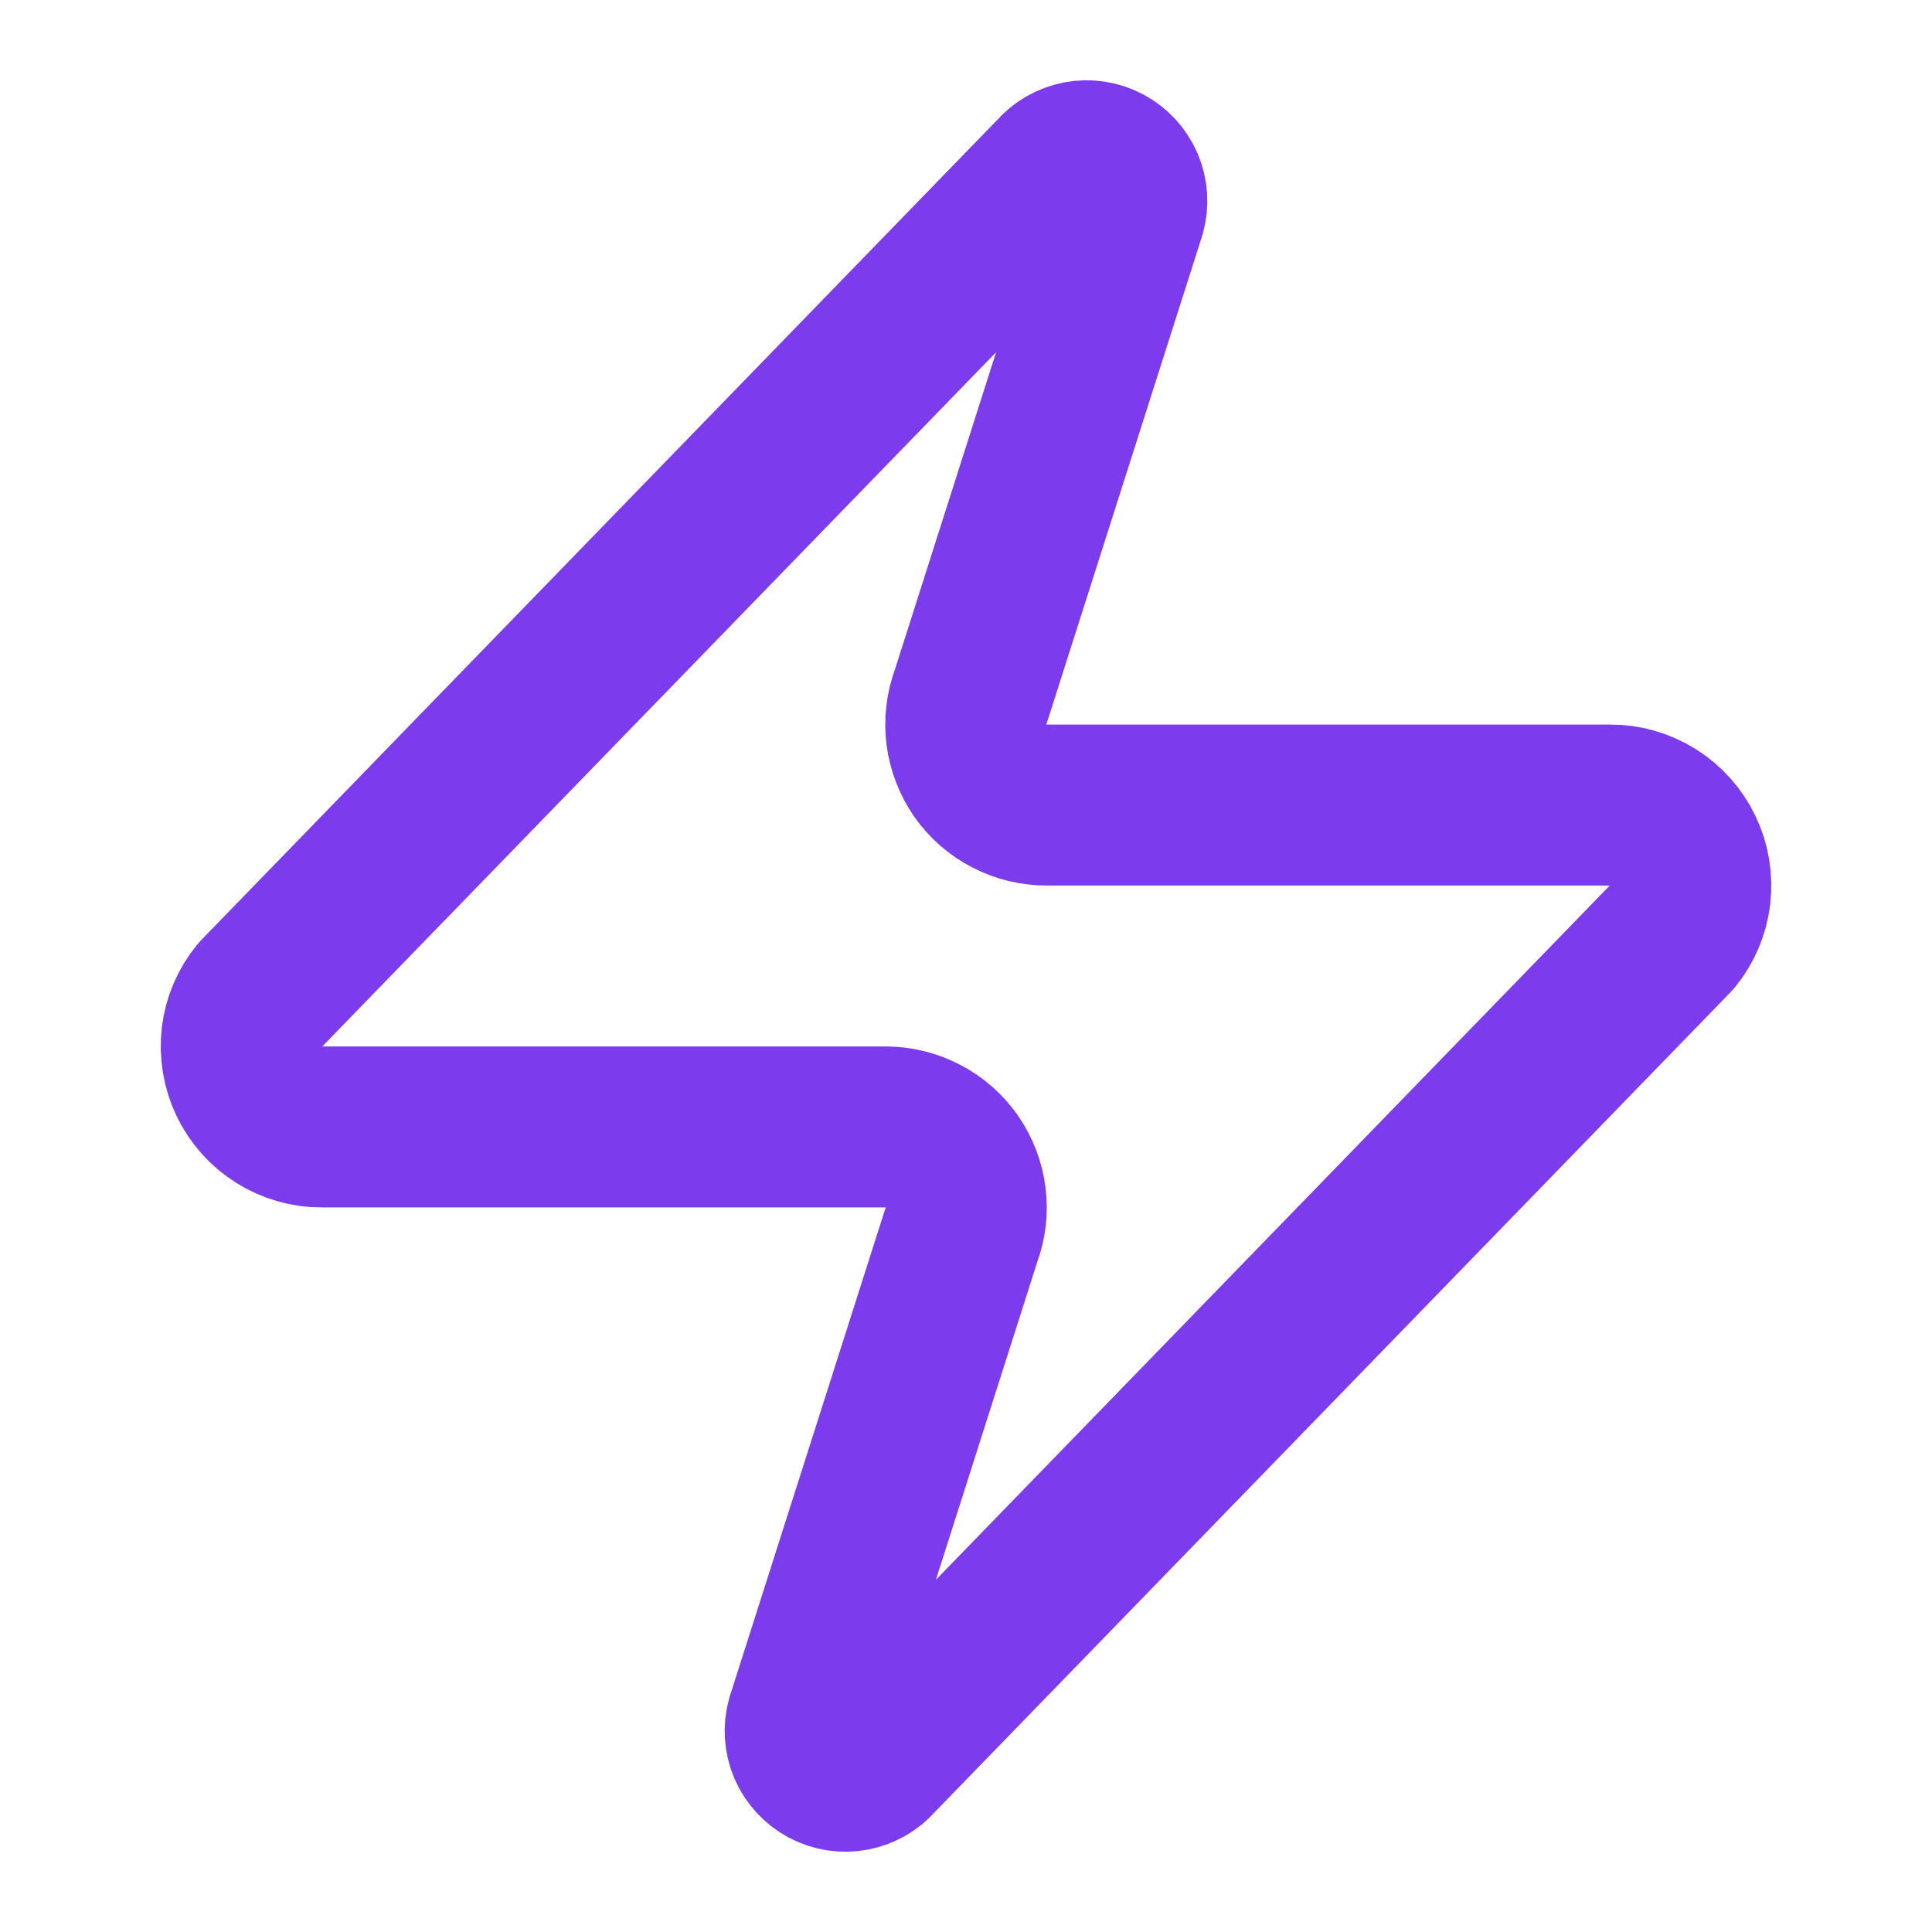 <svg width="16" height="16" viewBox="0 0 16 16" fill="none" xmlns="http://www.w3.org/2000/svg">
<path d="M2.667 9.333C2.541 9.334 2.417 9.298 2.31 9.231C2.203 9.164 2.118 9.068 2.063 8.954C2.009 8.841 1.988 8.714 2.002 8.588C2.017 8.463 2.067 8.345 2.147 8.247L8.747 1.447C8.796 1.39 8.864 1.351 8.938 1.337C9.012 1.323 9.089 1.335 9.156 1.371C9.223 1.407 9.275 1.464 9.305 1.533C9.335 1.603 9.34 1.68 9.32 1.753L8.04 5.767C8.002 5.868 7.99 5.976 8.003 6.083C8.017 6.19 8.056 6.292 8.117 6.381C8.179 6.469 8.261 6.542 8.357 6.591C8.453 6.641 8.559 6.667 8.667 6.667H13.333C13.46 6.666 13.583 6.702 13.69 6.769C13.797 6.836 13.883 6.932 13.937 7.046C13.992 7.159 14.012 7.286 13.998 7.412C13.983 7.537 13.933 7.655 13.853 7.753L7.253 14.553C7.204 14.611 7.136 14.649 7.062 14.663C6.988 14.677 6.911 14.665 6.844 14.629C6.778 14.593 6.725 14.536 6.695 14.467C6.665 14.397 6.66 14.32 6.68 14.247L7.96 10.233C7.998 10.132 8.011 10.024 7.997 9.917C7.984 9.81 7.944 9.708 7.883 9.619C7.821 9.531 7.739 9.458 7.643 9.409C7.548 9.359 7.441 9.333 7.333 9.333H2.667Z" stroke="#7C3BED" stroke-width="1.333" stroke-linecap="round" stroke-linejoin="round"/>
</svg>
